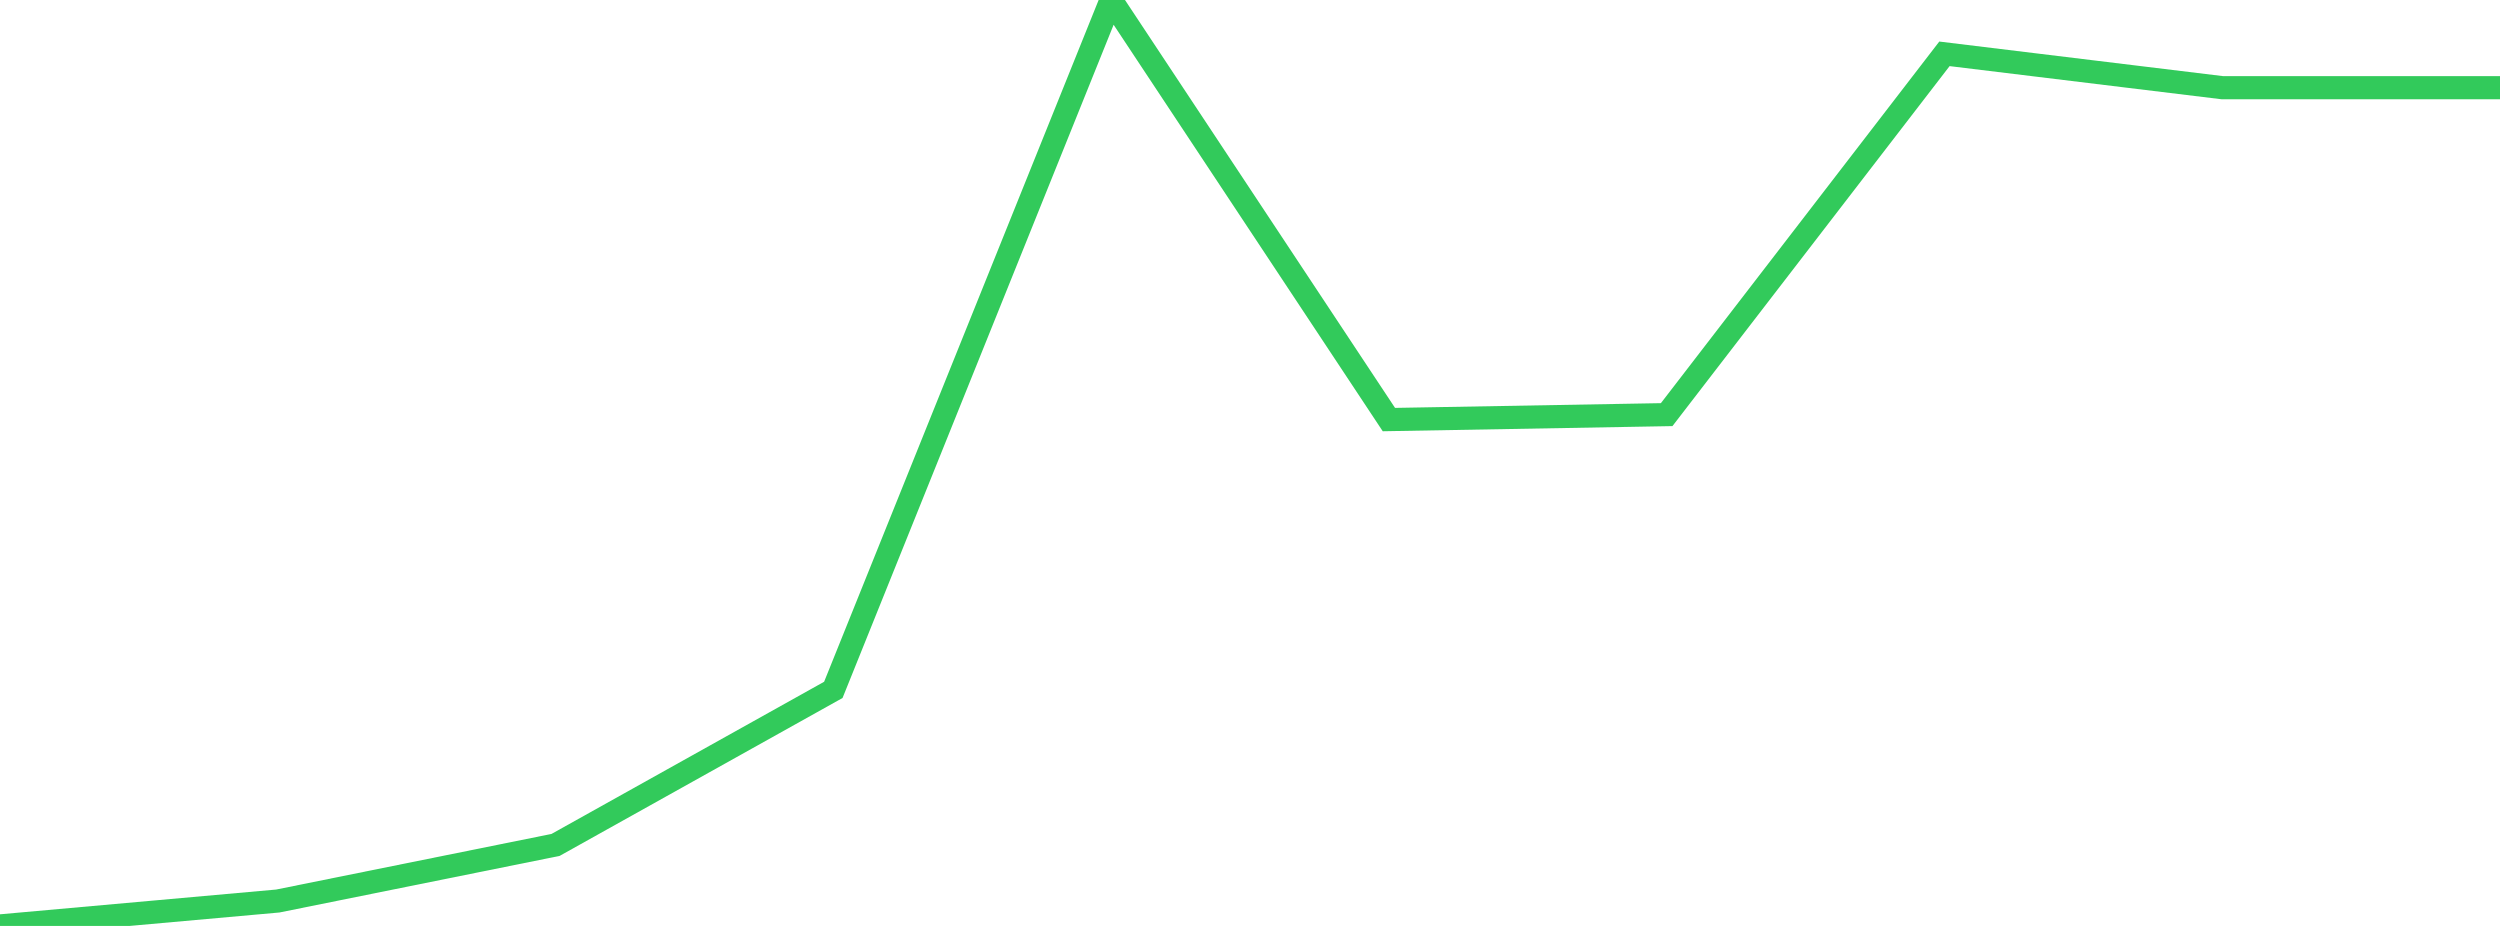 <?xml version="1.0" standalone="no"?>
<!DOCTYPE svg PUBLIC "-//W3C//DTD SVG 1.1//EN" "http://www.w3.org/Graphics/SVG/1.1/DTD/svg11.dtd">

<svg width="135" height="50" viewBox="0 0 135 50" preserveAspectRatio="none" 
  xmlns="http://www.w3.org/2000/svg"
  xmlns:xlink="http://www.w3.org/1999/xlink">


<polyline points="0.0, 50.0 15.0, 48.655 30.0, 45.626 45.0, 37.253 60.0, 0.0 75.0, 22.657 90.0, 22.39 105.0, 2.907 120.0, 4.735 135.0, 4.735" fill="none" stroke="#32ca5b" stroke-width="1.25"/>

</svg>